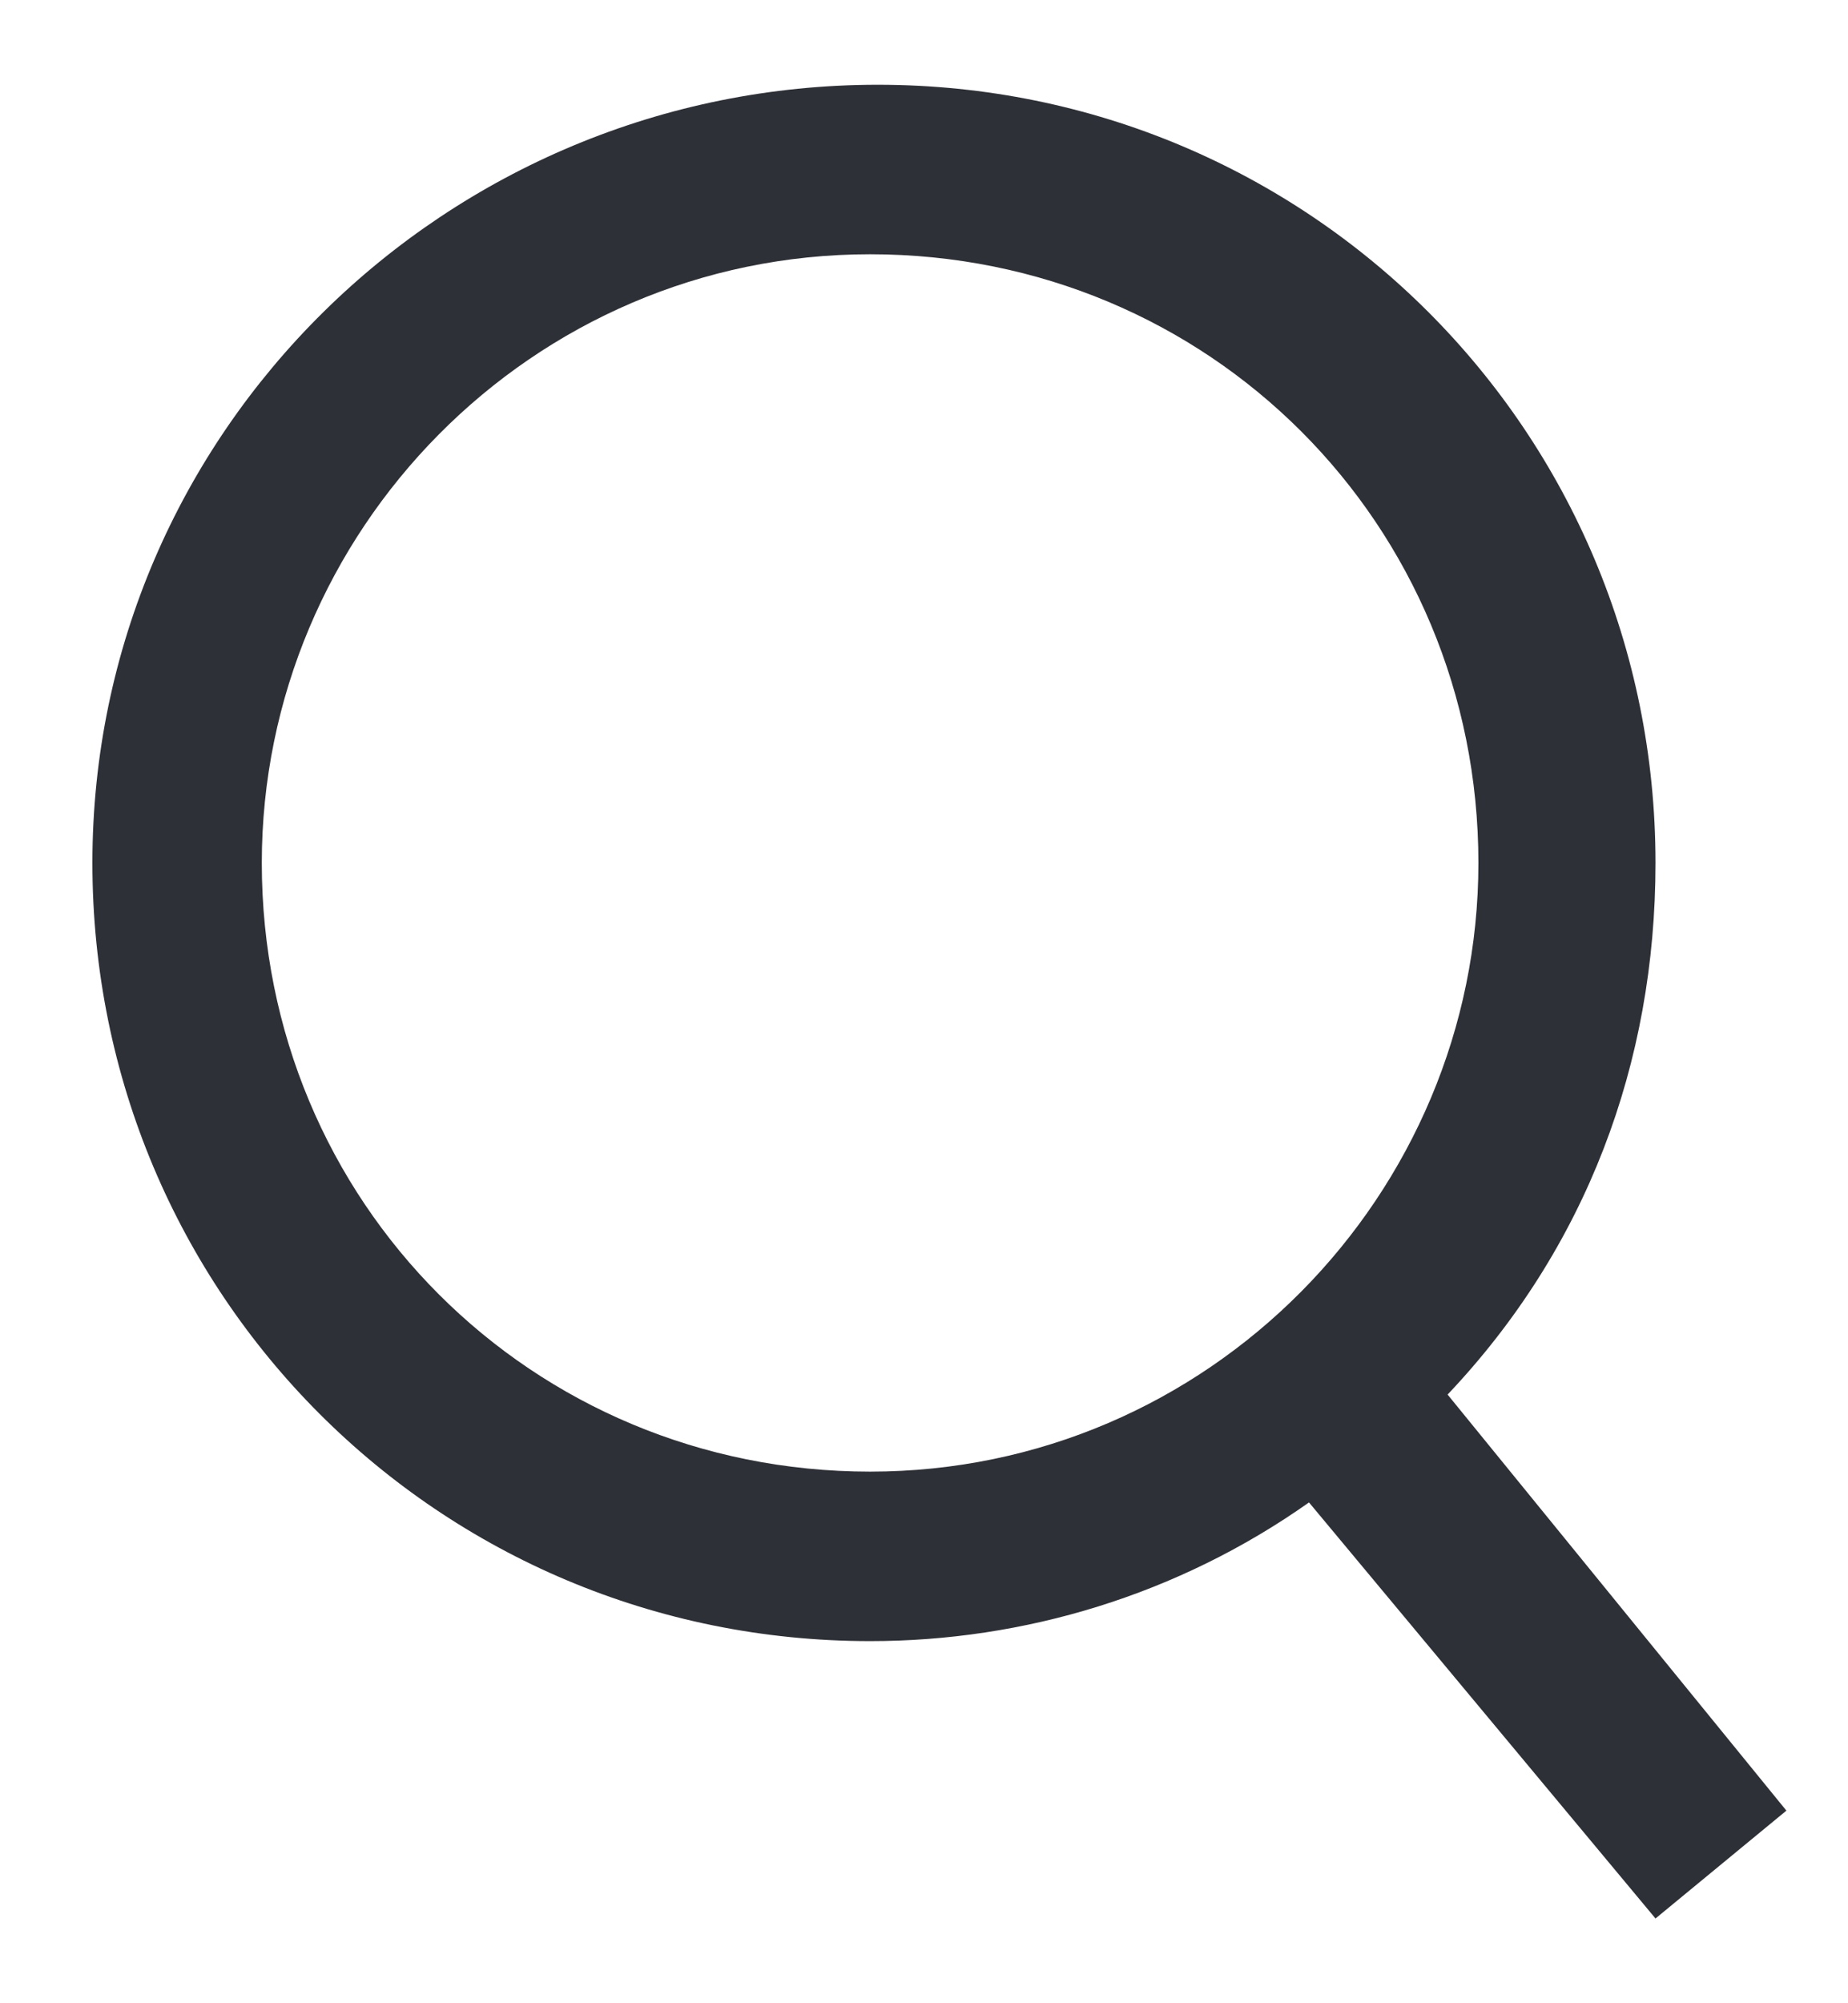<svg xmlns="http://www.w3.org/2000/svg" viewBox="0 0 24 26"><path d="M18.8 18.1c1.8-1.9 2.7-4.3 2.7-6.9 0-5.6-4.5-10.1-10.1-10.1S1.2 5.6 1.2 11.2s4.5 10.1 10.1 10.1c2 0 4-.6 5.7-1.8l4.5 5.4 1.7-1.4-4.4-5.4zm.4-6.9c0 4.3-3.5 7.9-7.9 7.9s-7.9-3.5-7.9-7.9c0-4.3 3.5-7.9 7.9-7.9s7.9 3.5 7.9 7.9z" fill="#2e3038"/></svg>